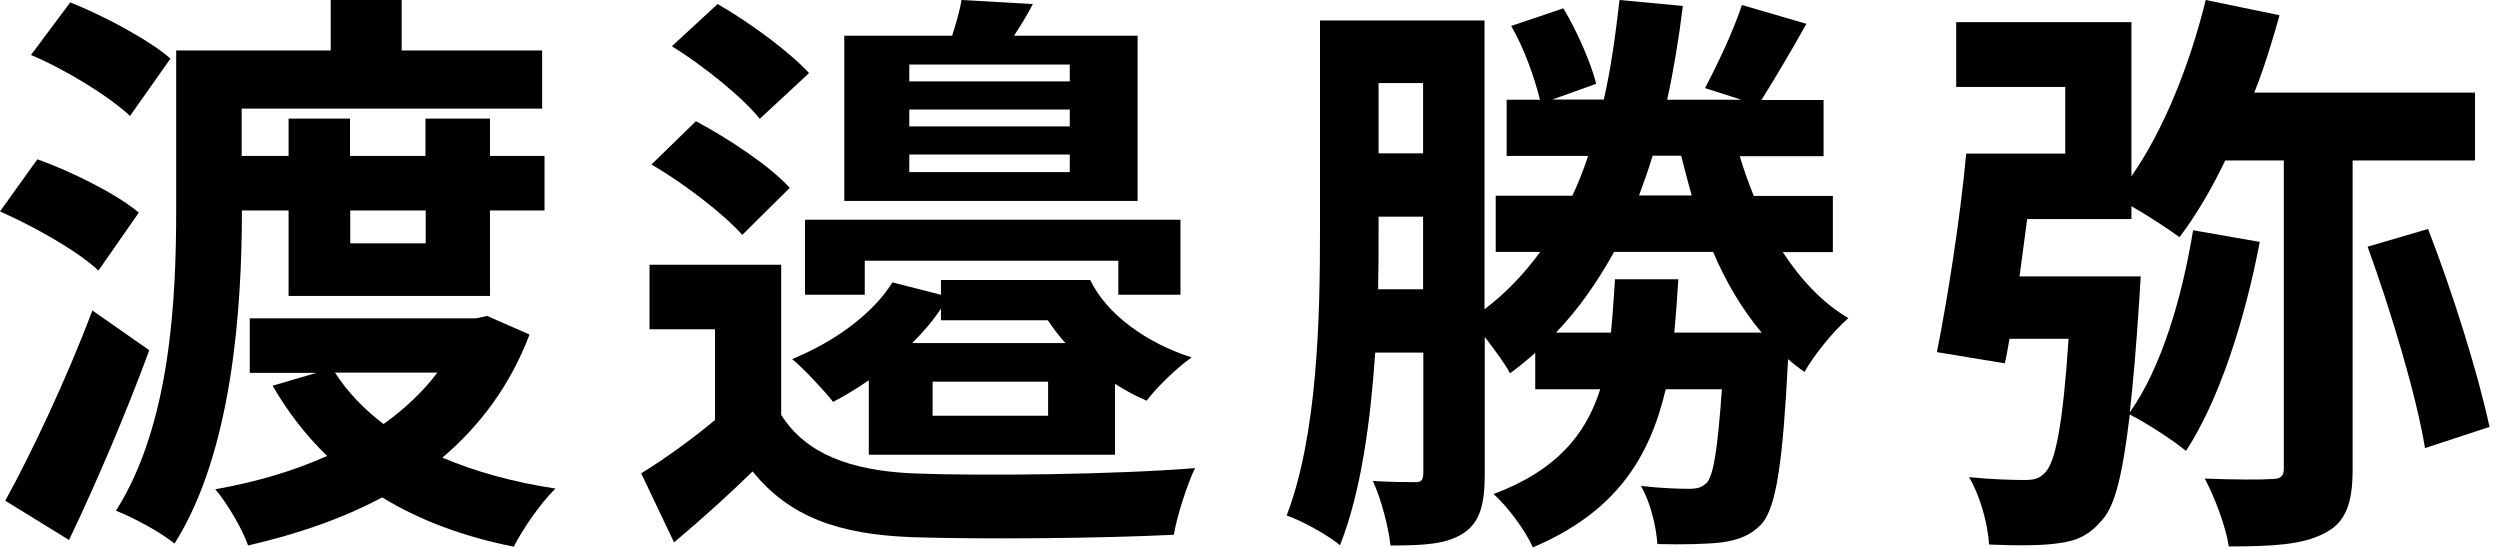 <svg viewBox="0 0 105 23" xmlns="http://www.w3.org/2000/svg"><path d="m4.13 11.36c-.86-.81-2.68-1.84-4.13-2.48l1.57-2.19c1.45.52 3.32 1.45 4.26 2.24l-1.7 2.44zm2.14 3.35c-.98 2.66-2.21 5.54-3.37 7.97l-2.68-1.65c1.06-1.92 2.56-5.07 3.66-7.99zm-.81-9.84c-.86-.81-2.68-1.94-4.16-2.56l1.65-2.21c1.43.57 3.3 1.57 4.21 2.36zm4.7 3.96c0 4.08-.39 10.14-2.83 14-.52-.44-1.75-1.11-2.46-1.38 2.31-3.64 2.53-8.95 2.53-12.67v-6.66h6.49v-2.12h2.98v2.12h5.9v2.44h-12.62v1.99h1.97v-1.57h2.58v1.57h3.17v-1.57h2.71v1.57h2.29v2.29h-2.29v3.59h-8.46v-3.59h-1.97zm12.08 5.22c-.81 2.14-2.09 3.84-3.66 5.17 1.38.59 2.98 1.03 4.75 1.3-.61.59-1.38 1.7-1.75 2.44-2.12-.42-3.96-1.11-5.53-2.07-1.7.91-3.59 1.55-5.63 2.02-.25-.71-.89-1.8-1.38-2.36 1.7-.3 3.27-.76 4.7-1.4-.89-.86-1.65-1.84-2.29-2.95l1.84-.54h-2.8v-2.29h9.5l.47-.1 1.8.79zm-8.17 1.6c.52.81 1.21 1.53 2.04 2.16.89-.64 1.65-1.35 2.26-2.16zm.64-6.81v1.38h3.17v-1.38z"/><path d="m32.82 17.44c1.03 1.62 2.88 2.31 5.46 2.44 2.93.12 8.61.05 11.91-.22-.32.66-.76 2.02-.89 2.8-2.98.15-8.07.2-11.02.1-3.05-.12-5.12-.84-6.67-2.76-1.01.98-2.04 1.92-3.3 2.98l-1.38-2.9c.96-.59 2.09-1.4 3.1-2.24v-3.81h-2.75v-2.71h5.53v6.32zm-1.65-7.58c-.76-.86-2.44-2.16-3.81-2.95l1.87-1.82c1.38.74 3.12 1.89 3.94 2.8l-1.99 1.97zm.74-4.87c-.71-.89-2.34-2.21-3.69-3.05l1.92-1.77c1.38.79 3.03 2.02 3.84 2.9zm4.58 14.1v-3.12c-.49.34-.98.64-1.5.91-.34-.44-1.21-1.38-1.72-1.8 1.75-.71 3.39-1.89 4.21-3.22l2.04.52v-.62h6.27c.69 1.45 2.39 2.66 4.26 3.25-.57.39-1.5 1.28-1.89 1.82-.47-.2-.91-.44-1.33-.71v2.98h-10.33zm-2.68-9.86h15.77v3.15h-2.61v-1.43h-10.65v1.43h-2.51zm13.97-.79h-12.32v-6.94h4.53c.17-.54.34-1.11.39-1.5l3 .17c-.25.49-.54.94-.79 1.33h5.19zm-2.85-5.73h-6.74v.71h6.74zm0 1.89h-6.74v.71h6.74zm0 1.89h-6.74v.74h6.74zm-5.41 6.96v-.49c-.34.52-.74.98-1.21 1.45h6.44c-.27-.3-.52-.62-.74-.96h-4.5zm4.5 2.58h-4.85v1.43h4.85z"/><path d="m74.87 10.58c.76 1.16 1.67 2.14 2.76 2.78-.62.54-1.43 1.53-1.84 2.26-.25-.17-.47-.34-.69-.54-.22 4.33-.49 6.15-1.08 6.89-.47.52-1.01.71-1.7.81-.59.07-1.62.1-2.71.07-.05-.76-.3-1.77-.69-2.44.86.1 1.65.12 2.02.12.34 0 .54-.05.76-.27.27-.34.44-1.38.62-3.91h-2.36c-.69 2.95-2.16 5.19-5.58 6.64-.3-.69-1.06-1.72-1.65-2.24 2.61-.98 3.86-2.46 4.48-4.4h-2.73v-1.53c-.34.3-.69.59-1.06.86-.2-.39-.64-.98-1.06-1.53v5.73c0 1.23-.17 2.04-.89 2.51-.71.47-1.65.52-3.07.52-.07-.71-.39-1.97-.74-2.71.76.05 1.53.05 1.8.05.25 0 .32-.1.32-.42v-5.02h-2.02c-.2 2.88-.59 5.85-1.48 8.09-.49-.42-1.6-1.03-2.24-1.25 1.3-3.39 1.4-8.34 1.4-11.91v-8.88h6.91v12.13c.91-.69 1.67-1.5 2.34-2.41h-1.87v-2.36h3.22c.25-.54.47-1.08.66-1.67h-3.42v-2.36h1.4c-.22-.89-.66-2.16-1.21-3.1l2.19-.74c.59.98 1.16 2.29 1.38 3.17l-1.84.66h2.16c.3-1.3.49-2.71.66-4.18l2.66.25c-.17 1.38-.39 2.71-.66 3.94h3.12l-1.53-.49c.52-.98 1.21-2.44 1.55-3.49l2.71.79c-.66 1.18-1.35 2.34-1.89 3.2h2.61v2.36h-3.52c.17.57.37 1.13.59 1.67h3.32v2.36h-2.12zm-15.1 1.57v-3.05h-1.87v.66c0 .74 0 1.55-.02 2.39zm-1.87-8.66v2.95h1.87v-2.95zm16.09 10.48c-.81-.96-1.5-2.12-2.04-3.39h-4.16c-.69 1.25-1.48 2.39-2.44 3.39h2.31c.07-.71.12-1.45.17-2.24h2.66c-.05.79-.1 1.52-.17 2.24zm-4.58-7.43c-.17.57-.37 1.13-.57 1.67h2.21c-.15-.54-.3-1.11-.44-1.67h-1.21z"/><path d="m98.81 6.74v12.99c0 1.43-.3 2.24-1.21 2.68-.91.47-2.16.54-3.99.54-.12-.81-.59-2.07-1.01-2.85 1.21.05 2.44.05 2.8.02.37 0 .52-.1.52-.44v-12.94h-2.46c-.59 1.23-1.25 2.34-1.92 3.22-.44-.32-1.3-.89-2.02-1.3v.54h-4.38c-.1.81-.22 1.62-.32 2.41h5.09l-.07 1.13c-.12 1.84-.25 3.35-.39 4.58 1.33-1.87 2.19-4.8 2.66-7.65l2.8.49c-.64 3.35-1.72 6.67-3.1 8.78-.52-.44-1.67-1.18-2.36-1.53-.3 2.53-.62 3.84-1.16 4.43-.54.64-1.08.89-1.87.98-.66.1-1.75.1-2.88.05-.05-.86-.37-2.04-.84-2.83.98.1 1.87.12 2.34.12.37 0 .62-.05.86-.32.42-.42.74-1.97.98-5.61h-2.48c-.07.37-.12.71-.2 1.03l-2.85-.47c.44-2.21.98-5.61 1.23-8.34h4.16v-2.8h-4.58v-2.72h7.36v6.47c1.38-1.97 2.46-4.72 3.12-7.4l3.1.64c-.3 1.08-.64 2.19-1.06 3.25h9.27v2.85h-5.17zm3.17 2.88c1.03 2.66 2.09 6.03 2.58 8.31l-2.71.89c-.37-2.26-1.45-5.81-2.41-8.46l2.53-.74z"/></svg>